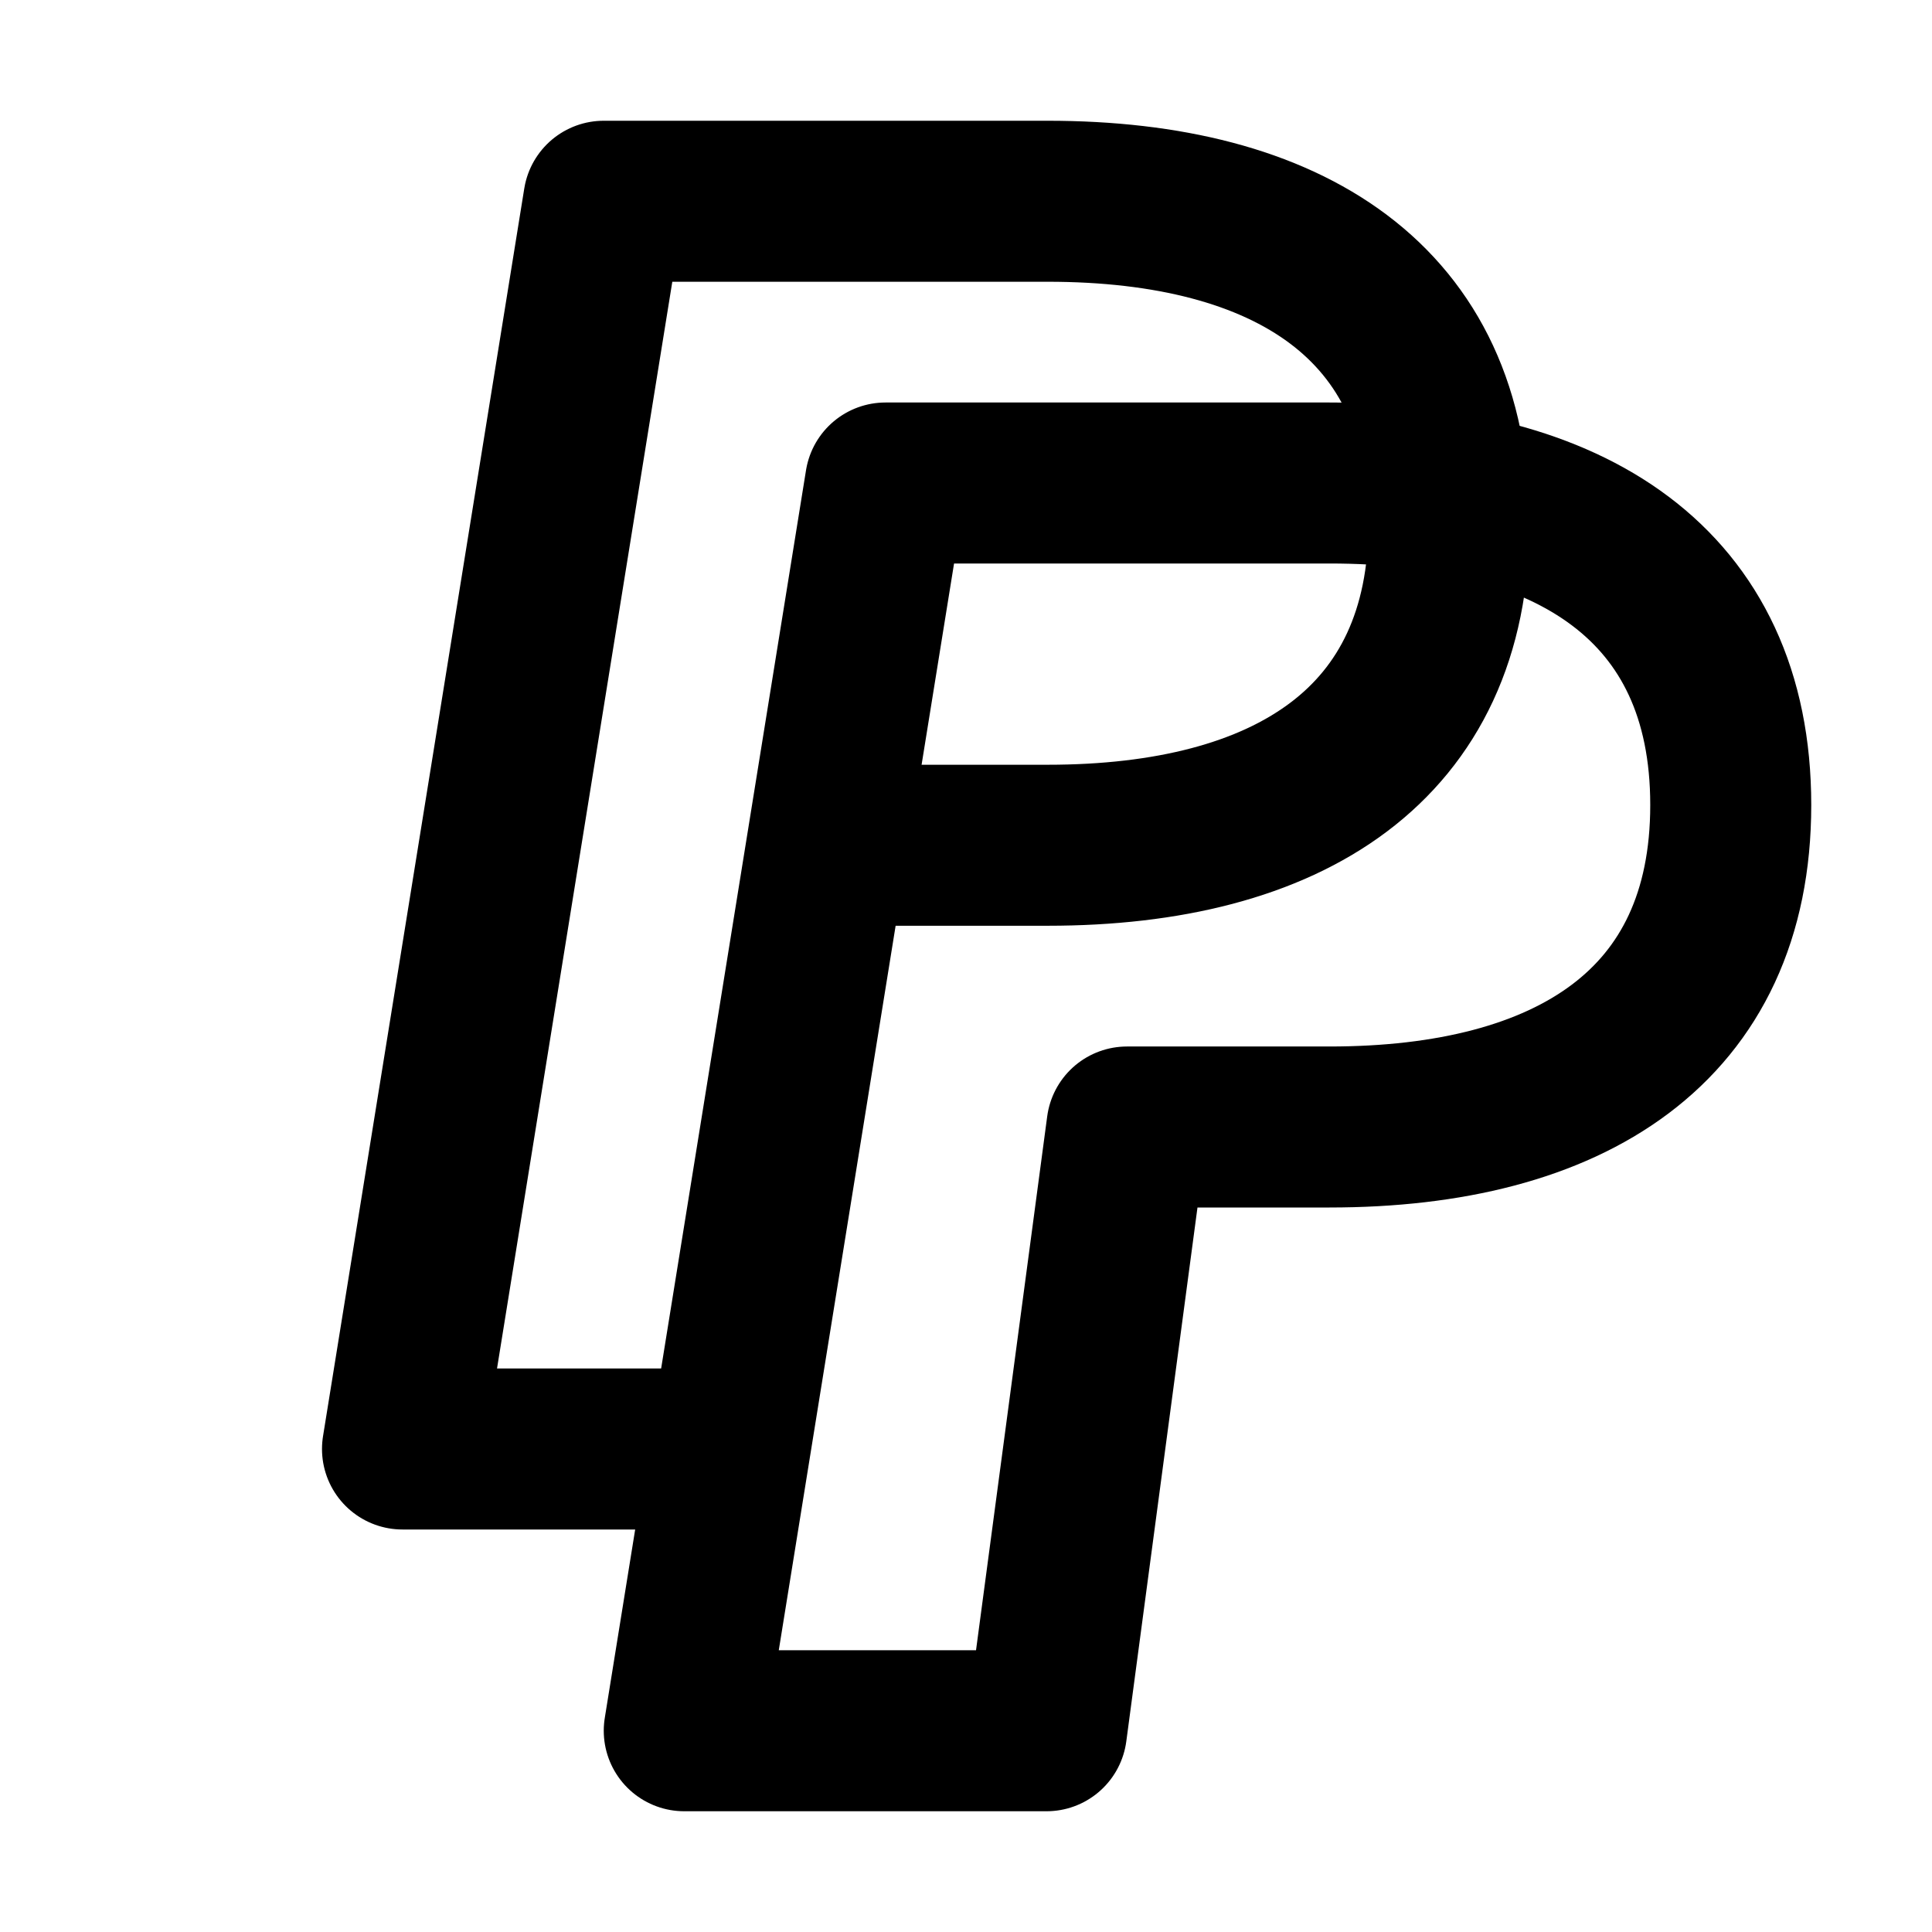 <?xml version="1.0" encoding="utf-8"?><!-- Скачано с сайта svg4.ru / Downloaded from svg4.ru -->
<svg width="800px" height="800px" viewBox="0 0 48 48" fill="none" xmlns="http://www.w3.org/2000/svg">
<path fill-rule="evenodd" clip-rule="evenodd" d="M33.031 28C39 28 43 25.5 43 20C43 14.5 39 12 33.031 12H22L17 43H26L28 28H33.031Z" stroke="#000000" stroke-width="4" stroke-linecap="round" stroke-linejoin="round"/>
<path d="M18 36H10L15 5H26.031C32 5 36 7.5 36 13C36 18.5 32 21 26.031 21H21" stroke="#000000" stroke-width="4" stroke-linecap="round" stroke-linejoin="round"/>
</svg>